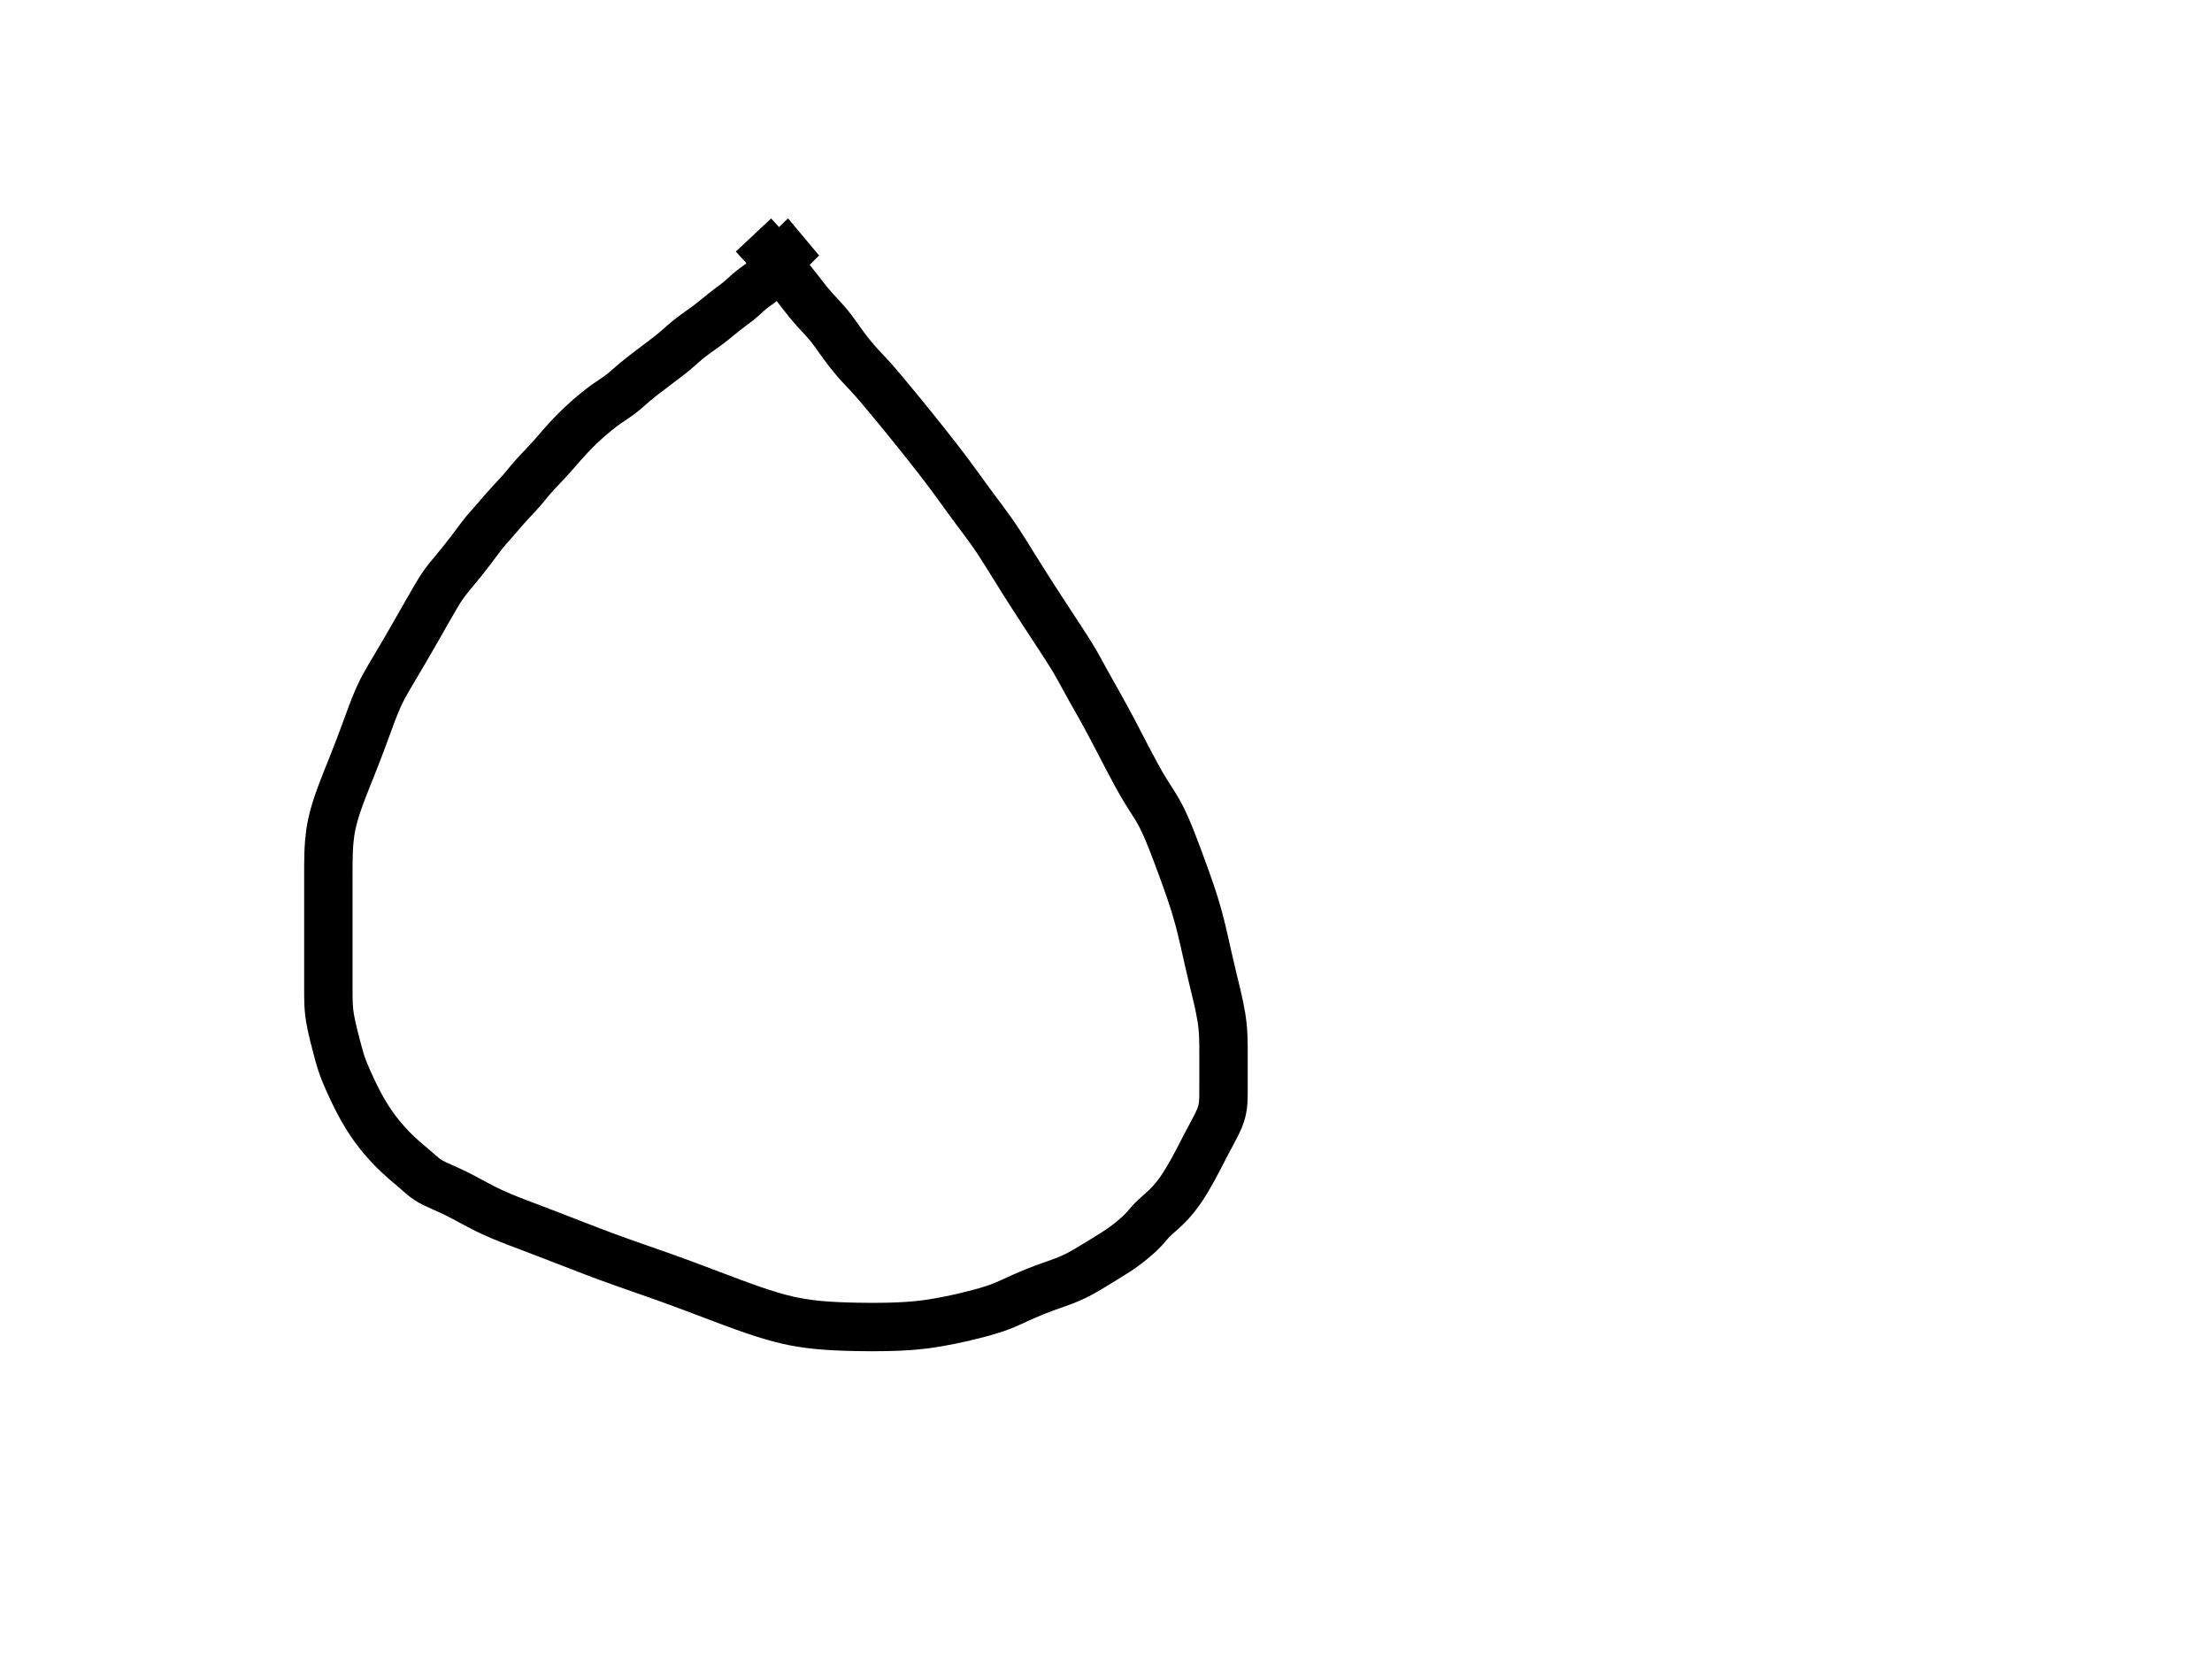 <?xml version="1.0" encoding="UTF-8"?>
<svg width="640" height="480" xmlns="http://www.w3.org/2000/svg" xmlns:svg="http://www.w3.org/2000/svg">
 <title>fig outline</title>

 <g>
  <path d="m245.009,147.033l0,0" id="path4357" stroke-width="1px" stroke="#000000" fill="none"/>
  <title>Layer 1</title>
  <path fill="none" stroke="#000000" stroke-width="14" stroke-dasharray="null" stroke-linejoin="null" stroke-linecap="null" fill-opacity="0" id="svg_9" d="m218,68c3.3,3.522 3.906,4.26 4.211,4.647c0.629,0.797 1.273,1.641 1.956,2.52c0.354,0.455 1.09,1.391 1.469,1.869c0.384,0.485 1.168,1.469 1.565,1.965c0.798,0.999 1.199,1.498 1.994,2.494c0.394,0.494 0.784,0.983 1.169,1.468c0.752,0.95 1.469,1.869 2.153,2.752c0.334,0.431 0.663,0.863 1.344,1.709c0.346,0.43 1.47,1.743 1.881,2.196c0.424,0.467 1.32,1.424 1.778,1.92c0.466,0.504 0.937,1.015 1.397,1.545c0.928,1.07 1.372,1.627 2.226,2.766c0.426,0.569 0.837,1.147 1.246,1.722c0.407,0.572 0.801,1.148 1.611,2.259c0.792,1.086 1.198,1.607 1.6,2.12c0.398,0.507 1.196,1.488 1.6,1.96c0.793,0.926 1.197,1.369 2.005,2.239c0.404,0.435 1.232,1.309 1.653,1.758c0.429,0.459 1.312,1.421 1.764,1.933c0.941,1.066 1.415,1.628 1.899,2.199c0.491,0.579 0.984,1.167 1.481,1.761c1,1.196 1.5,1.799 2.008,2.409c0.522,0.628 1.066,1.284 1.637,1.976c0.607,0.736 1.255,1.526 1.951,2.381c1.572,1.93 2.453,3.024 3.393,4.193c0.988,1.23 2.01,2.508 3.051,3.822c1.055,1.331 2.108,2.668 3.141,4.002c1.993,2.575 2.913,3.805 3.791,4.987c0.844,1.136 1.648,2.237 2.423,3.303c0.752,1.035 1.48,2.047 2.197,3.033c1.403,1.928 2.106,2.871 2.805,3.808c0.696,0.932 1.392,1.857 2.08,2.784c0.686,0.924 1.37,1.848 2.036,2.784c1.332,1.873 1.969,2.835 2.604,3.807c0.642,0.982 1.279,1.987 1.923,3.014c0.658,1.049 1.324,2.13 2.013,3.238c1.444,2.325 2.208,3.544 3,4.796c0.811,1.282 1.641,2.585 2.487,3.903c0.853,1.33 1.713,2.663 2.577,3.993c1.711,2.634 2.559,3.921 3.389,5.187c0.812,1.237 1.604,2.442 2.367,3.612c0.736,1.128 1.44,2.211 2.097,3.252c1.205,1.908 1.725,2.784 2.207,3.611c0.458,0.786 0.886,1.551 1.3,2.304c0.413,0.751 0.825,1.517 1.256,2.304c0.928,1.698 1.451,2.627 2.011,3.619c0.596,1.057 1.232,2.178 1.901,3.369c0.707,1.259 1.449,2.59 2.215,3.999c1.651,3.036 2.504,4.678 3.388,6.373c0.902,1.729 1.803,3.476 2.709,5.211c0.891,1.707 1.757,3.367 2.619,4.941c1.568,2.863 2.308,4.089 2.997,5.203c0.637,1.03 1.259,1.982 1.842,2.898c0.569,0.892 1.136,1.781 1.662,2.718c1.128,2.01 1.654,3.175 2.205,4.416c0.581,1.307 1.148,2.685 1.716,4.116c0.582,1.465 1.152,2.962 1.716,4.476c1.126,3.021 1.665,4.513 2.196,5.988c0.525,1.458 1.037,2.906 1.526,4.348c0.486,1.434 0.957,2.865 1.391,4.303c0.866,2.876 1.237,4.337 1.603,5.803c0.367,1.47 0.711,2.95 1.048,4.436c0.338,1.489 0.666,2.984 1.004,4.48c0.677,3 1.037,4.498 1.397,5.991c0.358,1.481 0.717,2.943 1.057,4.383c0.333,1.408 0.654,2.779 0.922,4.113c0.504,2.506 0.668,3.682 0.799,4.804c0.126,1.077 0.207,2.123 0.258,3.146c0.05,1.006 0.07,2.007 0.078,3.01c0.016,2.052 0.005,3.116 0.005,4.2c0,1.096 0,2.196 0,3.289c0,1.078 0,2.133 0,3.155c0,1.908 0.004,2.779 -0.005,3.597c-0.009,0.772 -0.026,1.506 -0.078,2.207c-0.05,0.677 -0.121,1.339 -0.258,1.981c-0.277,1.301 -0.533,1.949 -0.8,2.609c-0.275,0.68 -0.597,1.363 -0.942,2.055c-0.353,0.708 -0.734,1.42 -1.122,2.145c-0.793,1.481 -1.196,2.234 -1.595,2.997c-0.401,0.768 -0.8,1.541 -1.2,2.316c-0.4,0.775 -0.798,1.548 -1.2,2.316c-0.796,1.519 -1.197,2.264 -1.6,2.996c-0.397,0.723 -0.797,1.433 -1.2,2.125c-0.397,0.682 -0.794,1.348 -1.2,1.991c-0.788,1.246 -1.195,1.832 -1.601,2.4c-0.398,0.557 -0.804,1.094 -1.22,1.609c-0.41,0.509 -0.829,1.003 -1.264,1.474c-0.866,0.936 -1.333,1.37 -1.796,1.801c-0.459,0.428 -0.922,0.84 -1.377,1.245c-0.444,0.395 -0.879,0.775 -1.287,1.155c-0.763,0.711 -1.094,1.062 -1.404,1.404c-0.301,0.331 -0.585,0.668 -0.872,1.004c-0.291,0.341 -0.589,0.694 -0.917,1.048c-0.717,0.775 -1.145,1.177 -1.603,1.599c-0.48,0.442 -0.99,0.886 -1.522,1.332c-0.541,0.453 -1.094,0.9 -1.658,1.332c-1.105,0.846 -1.656,1.229 -2.199,1.6c-0.535,0.366 -1.076,0.72 -1.623,1.068c-0.554,0.353 -1.125,0.706 -1.713,1.068c-1.245,0.767 -1.909,1.175 -2.597,1.599c-0.706,0.435 -1.423,0.875 -2.148,1.312c-0.723,0.436 -1.439,0.864 -2.148,1.268c-1.346,0.765 -1.985,1.094 -2.597,1.397c-0.585,0.29 -1.155,0.553 -1.713,0.793c-0.544,0.235 -1.084,0.453 -1.623,0.659c-1.082,0.412 -1.64,0.605 -2.205,0.805c-0.575,0.204 -1.16,0.409 -1.755,0.62c-0.605,0.215 -1.221,0.433 -1.845,0.664c-1.282,0.475 -1.936,0.734 -2.597,1c-0.67,0.269 -1.342,0.549 -2.016,0.836c-0.676,0.288 -1.349,0.581 -2.016,0.88c-1.32,0.593 -1.964,0.901 -2.613,1.2c-0.662,0.305 -1.349,0.616 -2.079,0.92c-0.774,0.322 -1.611,0.65 -2.529,0.964c-2.085,0.714 -3.296,1.044 -4.593,1.396c-1.369,0.371 -2.8,0.73 -4.273,1.077c-1.495,0.352 -3,0.687 -4.499,0.987c-2.893,0.579 -4.267,0.8 -5.591,0.997c-1.28,0.191 -2.532,0.348 -3.765,0.474c-1.221,0.125 -2.443,0.223 -3.675,0.294c-2.532,0.145 -3.853,0.173 -5.209,0.203c-1.39,0.03 -2.812,0.045 -4.261,0.045c-1.475,0 -2.971,-0.013 -4.486,-0.045c-3.076,-0.065 -4.631,-0.127 -6.196,-0.205c-1.575,-0.079 -3.161,-0.183 -4.755,-0.333c-1.606,-0.151 -3.225,-0.335 -4.845,-0.603c-3.291,-0.544 -4.94,-0.961 -6.6,-1.4c-1.68,-0.444 -3.364,-0.951 -5.055,-1.497c-1.709,-0.552 -3.423,-1.146 -5.145,-1.767c-3.486,-1.257 -5.235,-1.928 -6.999,-2.592c-1.772,-0.667 -3.55,-1.342 -5.335,-2.016c-1.79,-0.675 -3.582,-1.352 -5.381,-2.016c-3.595,-1.327 -5.398,-1.965 -7.201,-2.601c-1.805,-0.637 -3.619,-1.267 -5.439,-1.904c-1.831,-0.64 -3.675,-1.283 -5.529,-1.948c-3.767,-1.352 -5.673,-2.069 -7.592,-2.797c-1.926,-0.73 -3.846,-1.472 -5.754,-2.212c-1.889,-0.733 -3.748,-1.461 -5.574,-2.168c-3.508,-1.358 -5.18,-1.989 -6.792,-2.599c-1.556,-0.588 -3.06,-1.153 -4.509,-1.713c-1.402,-0.542 -2.759,-1.071 -4.059,-1.623c-2.494,-1.058 -3.667,-1.632 -4.805,-2.2c-1.11,-0.554 -2.18,-1.12 -3.219,-1.677c-1.012,-0.542 -1.989,-1.081 -2.949,-1.587c-1.836,-0.967 -2.73,-1.395 -3.599,-1.799c-0.838,-0.389 -1.652,-0.748 -2.432,-1.094c-0.745,-0.33 -1.456,-0.638 -2.116,-0.958c-1.206,-0.585 -1.728,-0.895 -2.205,-1.205c-0.453,-0.295 -0.869,-0.604 -1.261,-0.92c-0.385,-0.31 -0.755,-0.636 -1.127,-0.964c-0.77,-0.681 -1.178,-1.037 -1.607,-1.401c-0.443,-0.376 -0.902,-0.76 -1.371,-1.155c-0.48,-0.405 -0.97,-0.817 -1.461,-1.245c-1.003,-0.874 -1.5,-1.332 -1.999,-1.803c-0.506,-0.478 -1.013,-0.975 -1.52,-1.494c-0.519,-0.532 -1.043,-1.087 -1.564,-1.674c-1.095,-1.231 -1.642,-1.903 -2.2,-2.605c-0.578,-0.727 -1.158,-1.493 -1.736,-2.304c-0.598,-0.84 -1.198,-1.724 -1.78,-2.664c-1.229,-1.984 -1.806,-3.071 -2.392,-4.184c-0.593,-1.126 -1.16,-2.266 -1.703,-3.402c-0.53,-1.11 -1.027,-2.188 -1.477,-3.222c-0.808,-1.855 -1.126,-2.667 -1.403,-3.403c-0.253,-0.673 -0.471,-1.308 -0.661,-1.917c-0.187,-0.596 -0.357,-1.201 -0.526,-1.827c-0.374,-1.38 -0.58,-2.164 -0.803,-3.007c-0.235,-0.89 -0.477,-1.816 -0.712,-2.771c-0.238,-0.967 -0.471,-1.938 -0.668,-2.905c-0.378,-1.861 -0.499,-2.745 -0.597,-3.596c-0.095,-0.824 -0.155,-1.634 -0.193,-2.436c-0.038,-0.801 -0.053,-1.611 -0.059,-2.436c-0.012,-1.731 -0.004,-2.65 -0.004,-3.608c0,-0.994 0,-2.021 0,-3.081c0,-1.09 0,-2.207 0,-3.351c0,-2.357 0,-3.566 0,-4.791c0,-1.234 0,-2.473 0,-3.712c0,-1.234 0,-2.458 0,-3.668c0,-2.353 0,-3.489 0,-4.6c0,-1.091 0,-2.167 0,-3.232c0,-1.061 0,-2.122 0,-3.188c0,-2.167 -0.002,-3.276 0.004,-4.401c0.007,-1.137 0.021,-2.283 0.059,-3.432c0.038,-1.15 0.089,-2.296 0.193,-3.432c0.205,-2.239 0.394,-3.328 0.603,-4.4c0.207,-1.066 0.459,-2.12 0.745,-3.168c0.288,-1.054 0.612,-2.109 0.971,-3.168c0.735,-2.173 1.164,-3.276 1.595,-4.401c0.437,-1.142 0.891,-2.293 1.352,-3.451c0.463,-1.165 0.933,-2.33 1.397,-3.497c0.92,-2.314 1.363,-3.46 1.796,-4.593c0.427,-1.118 0.841,-2.221 1.245,-3.306c0.396,-1.064 0.78,-2.107 1.155,-3.126c0.72,-1.957 1.063,-2.894 1.404,-3.801c0.332,-0.885 0.663,-1.75 1.004,-2.594c0.336,-0.832 0.678,-1.654 1.048,-2.458c0.743,-1.614 1.168,-2.408 1.605,-3.212c0.447,-0.822 0.927,-1.658 1.43,-2.517c0.522,-0.893 1.077,-1.818 1.654,-2.787c1.243,-2.087 1.907,-3.215 2.592,-4.391c0.704,-1.208 1.415,-2.438 2.129,-3.676c0.71,-1.232 1.406,-2.447 2.083,-3.631c1.271,-2.222 1.851,-3.238 2.393,-4.187c0.506,-0.885 0.978,-1.708 1.419,-2.473c0.41,-0.711 0.791,-1.37 1.149,-1.978c0.639,-1.086 0.931,-1.567 1.211,-2.015c0.267,-0.427 0.533,-0.837 0.807,-1.236c0.278,-0.404 0.574,-0.814 0.897,-1.236c0.719,-0.938 1.146,-1.451 1.601,-2.005c0.483,-0.588 0.994,-1.202 1.523,-1.842c0.545,-0.659 1.102,-1.332 1.658,-2.022c1.12,-1.389 1.66,-2.092 2.191,-2.788c0.521,-0.683 1.022,-1.353 1.506,-2.002c0.465,-0.624 0.905,-1.22 1.326,-1.778c0.753,-0.997 1.091,-1.422 1.405,-1.805c0.292,-0.355 0.575,-0.685 0.852,-1.001c0.275,-0.313 0.559,-0.626 0.852,-0.955c0.65,-0.73 1.013,-1.151 1.403,-1.604c0.413,-0.48 0.842,-0.984 1.287,-1.503c0.454,-0.529 0.912,-1.064 1.377,-1.593c0.91,-1.036 1.358,-1.524 1.795,-1.995c0.424,-0.458 0.84,-0.899 1.245,-1.329c0.395,-0.42 0.783,-0.83 1.155,-1.239c0.726,-0.798 1.067,-1.201 1.404,-1.604c0.336,-0.402 0.668,-0.81 1.003,-1.219c0.34,-0.415 0.686,-0.839 1.049,-1.265c0.757,-0.887 1.172,-1.338 1.601,-1.801c0.442,-0.477 0.901,-0.96 1.371,-1.455c0.48,-0.505 0.97,-1.018 1.461,-1.545c1.002,-1.075 1.499,-1.633 1.997,-2.197c0.501,-0.567 1,-1.141 1.5,-1.716c0.5,-0.575 0.997,-1.15 1.5,-1.716c0.995,-1.122 1.498,-1.665 2.001,-2.199c0.501,-0.531 1.007,-1.052 1.52,-1.564c0.513,-0.513 1.033,-1.02 1.564,-1.52c1.074,-1.009 1.634,-1.504 2.199,-1.999c0.566,-0.496 1.139,-0.984 1.716,-1.461c0.572,-0.473 1.143,-0.933 1.716,-1.371c1.109,-0.848 1.661,-1.23 2.197,-1.601c0.523,-0.362 1.04,-0.707 1.545,-1.048c0.495,-0.335 0.984,-0.663 1.455,-1.004c0.929,-0.672 1.369,-1.036 1.811,-1.408c0.453,-0.381 0.914,-0.788 1.401,-1.213c0.516,-0.451 1.066,-0.934 1.671,-1.439c1.361,-1.136 2.151,-1.745 2.991,-2.392c0.875,-0.674 1.78,-1.356 2.693,-2.044c0.907,-0.684 1.798,-1.35 2.647,-2c1.545,-1.182 2.204,-1.71 2.792,-2.195c0.531,-0.438 1.005,-0.845 1.436,-1.222c0.398,-0.349 0.766,-0.683 1.12,-0.998c0.689,-0.61 1.045,-0.909 1.409,-1.205c0.367,-0.299 0.74,-0.592 1.116,-0.88c0.373,-0.286 0.746,-0.565 1.116,-0.836c0.715,-0.522 1.063,-0.765 1.403,-1.004c0.338,-0.238 0.678,-0.476 1.023,-0.723c0.356,-0.255 0.727,-0.523 1.113,-0.813c0.85,-0.64 1.31,-1.008 1.797,-1.397c0.507,-0.405 1.024,-0.824 1.548,-1.248c0.524,-0.424 1.04,-0.844 1.548,-1.248c0.949,-0.756 1.387,-1.089 1.796,-1.397c0.384,-0.289 0.748,-0.557 1.094,-0.813c0.331,-0.245 0.652,-0.482 0.958,-0.723c0.609,-0.479 0.905,-0.738 1.204,-1.003c0.301,-0.267 0.6,-0.541 0.9,-0.816c0.3,-0.275 0.597,-0.55 0.9,-0.816c0.595,-0.523 0.898,-0.764 1.197,-0.997c0.292,-0.227 0.581,-0.441 0.861,-0.645c0.269,-0.196 0.528,-0.379 0.771,-0.555c0.439,-0.318 0.629,-0.464 0.8,-0.601c0.157,-0.127 0.3,-0.248 0.429,-0.364c0.121,-0.109 0.233,-0.216 0.339,-0.32c0.204,-0.2 0.303,-0.301 0.401,-0.401c0.097,-0.1 0.192,-0.199 0.281,-0.3c0.086,-0.099 0.168,-0.197 0.235,-0.3c0.127,-0.195 0.166,-0.299 0.203,-0.4c0.036,-0.099 0.066,-0.201 0.103,-0.3c0.038,-0.101 0.082,-0.205 0.148,-0.3c0.149,-0.212 0.271,-0.303 0.4,-0.401c0.138,-0.106 0.292,-0.209 0.451,-0.32c0.165,-0.115 0.335,-0.231 0.497,-0.364c0.325,-0.27 0.465,-0.434 0.601,-0.603c0.141,-0.175 0.278,-0.369 0.423,-0.575c0.156,-0.22 0.321,-0.459 0.513,-0.71c0.436,-0.569 0.707,-0.873 0.999,-1.196c0.307,-0.34 0.632,-0.684 0.967,-1.032c0.338,-0.351 0.678,-0.695 1.013,-1.032c0.632,-0.636 0.924,-0.925 1.196,-1.197c0.256,-0.256 0.499,-0.499 0.729,-0.729c0.22,-0.22 0.433,-0.433 0.639,-0.639c0.403,-0.403 0.602,-0.603 0.801,-0.8c0.196,-0.194 0.391,-0.381 0.581,-0.561l0.185,-0.17l0.179,-0.158l0.172,-0.144"/>
 </g>
</svg>
